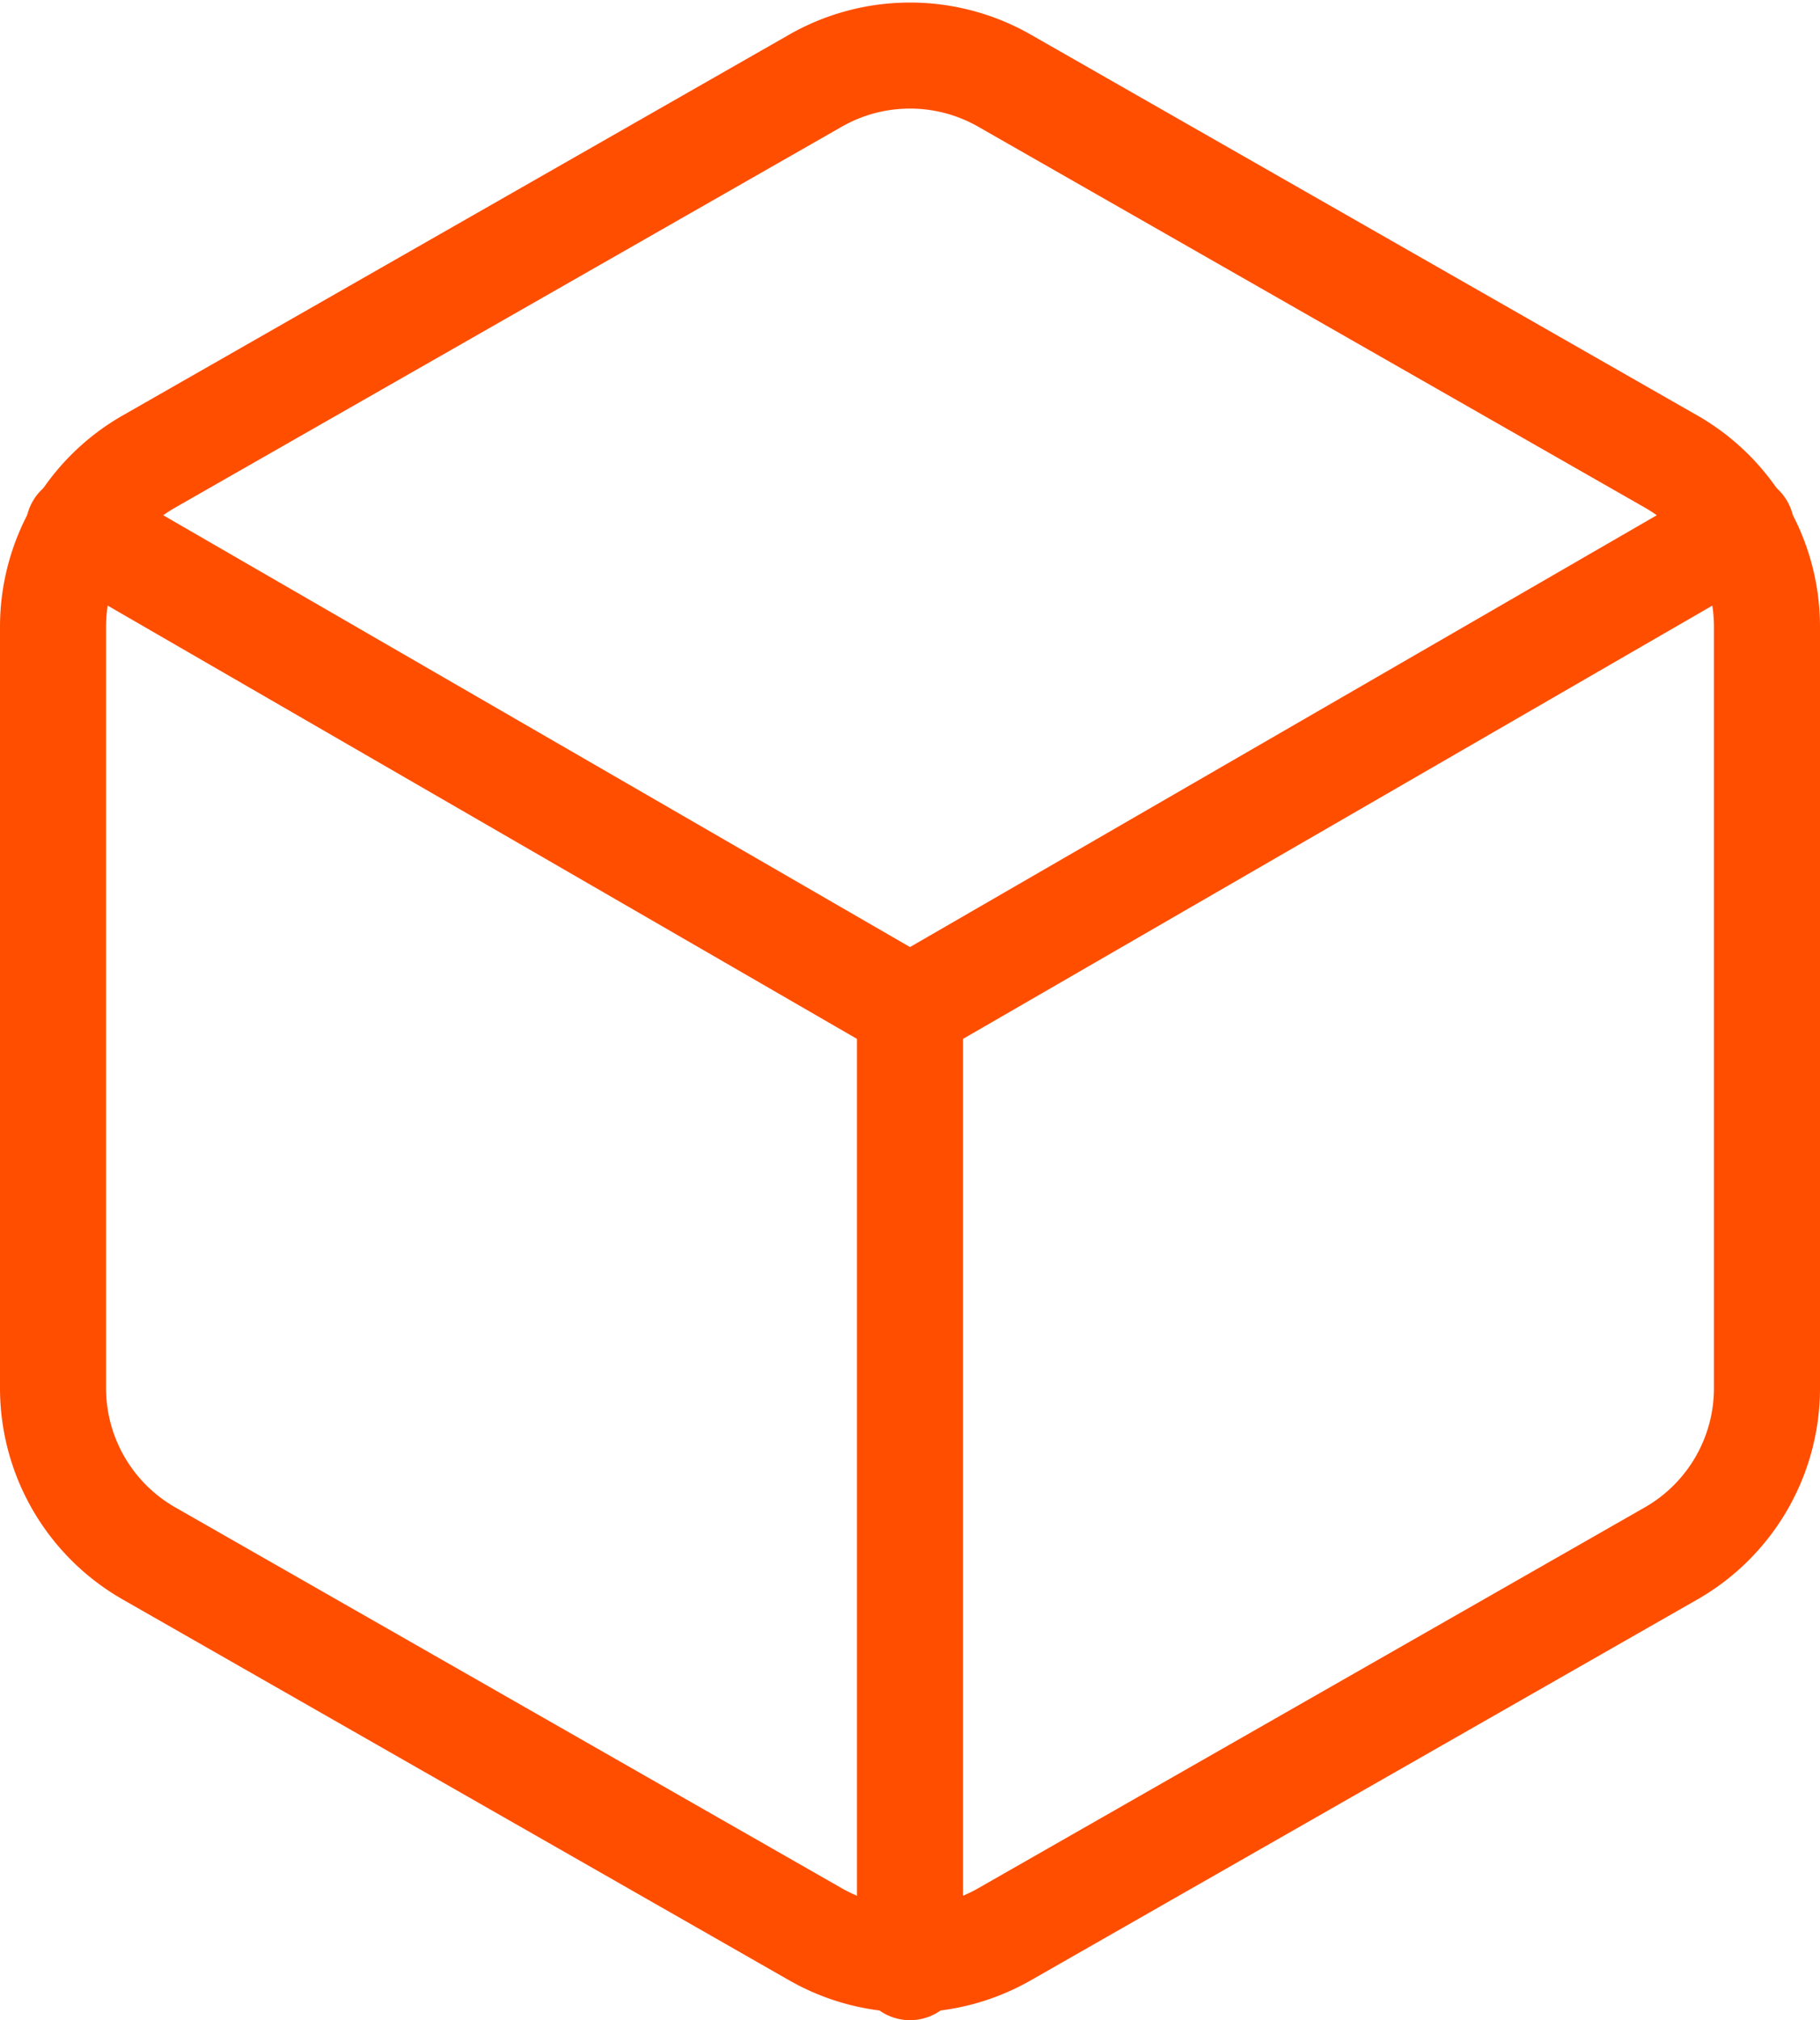 <svg xmlns="http://www.w3.org/2000/svg" width="51.488" height="57.158" viewBox="0 0 51.488 57.158">
  <g id="Icon_feather-box" data-name="Icon feather-box" transform="translate(1.5 1.572)">
    <path id="Path_34426" data-name="Path 34426" d="M52.988,40.711V19.16a5.388,5.388,0,0,0-2.694-4.66L31.438,3.725a5.388,5.388,0,0,0-5.388,0L7.194,14.5A5.388,5.388,0,0,0,4.5,19.16v21.55a5.388,5.388,0,0,0,2.694,4.66L26.05,56.146a5.388,5.388,0,0,0,5.388,0L50.294,45.371A5.388,5.388,0,0,0,52.988,40.711Z" transform="translate(-4.5 -3.003)" fill="none" stroke="#ff4e00" stroke-linecap="round" stroke-linejoin="round" stroke-width="3"/>
    <path id="Path_34427" data-name="Path 34427" d="M4.905,10.44l23.517,13.6,23.517-13.6" transform="translate(-4.178 2.916)" fill="none" stroke="#ff4e00" stroke-linecap="round" stroke-linejoin="round" stroke-width="3"/>
    <path id="Path_34428" data-name="Path 34428" d="M18,45.153V18" transform="translate(6.244 8.932)" fill="none" stroke="#ff4e00" stroke-linecap="round" stroke-linejoin="round" stroke-width="3"/>
  </g>
</svg>
